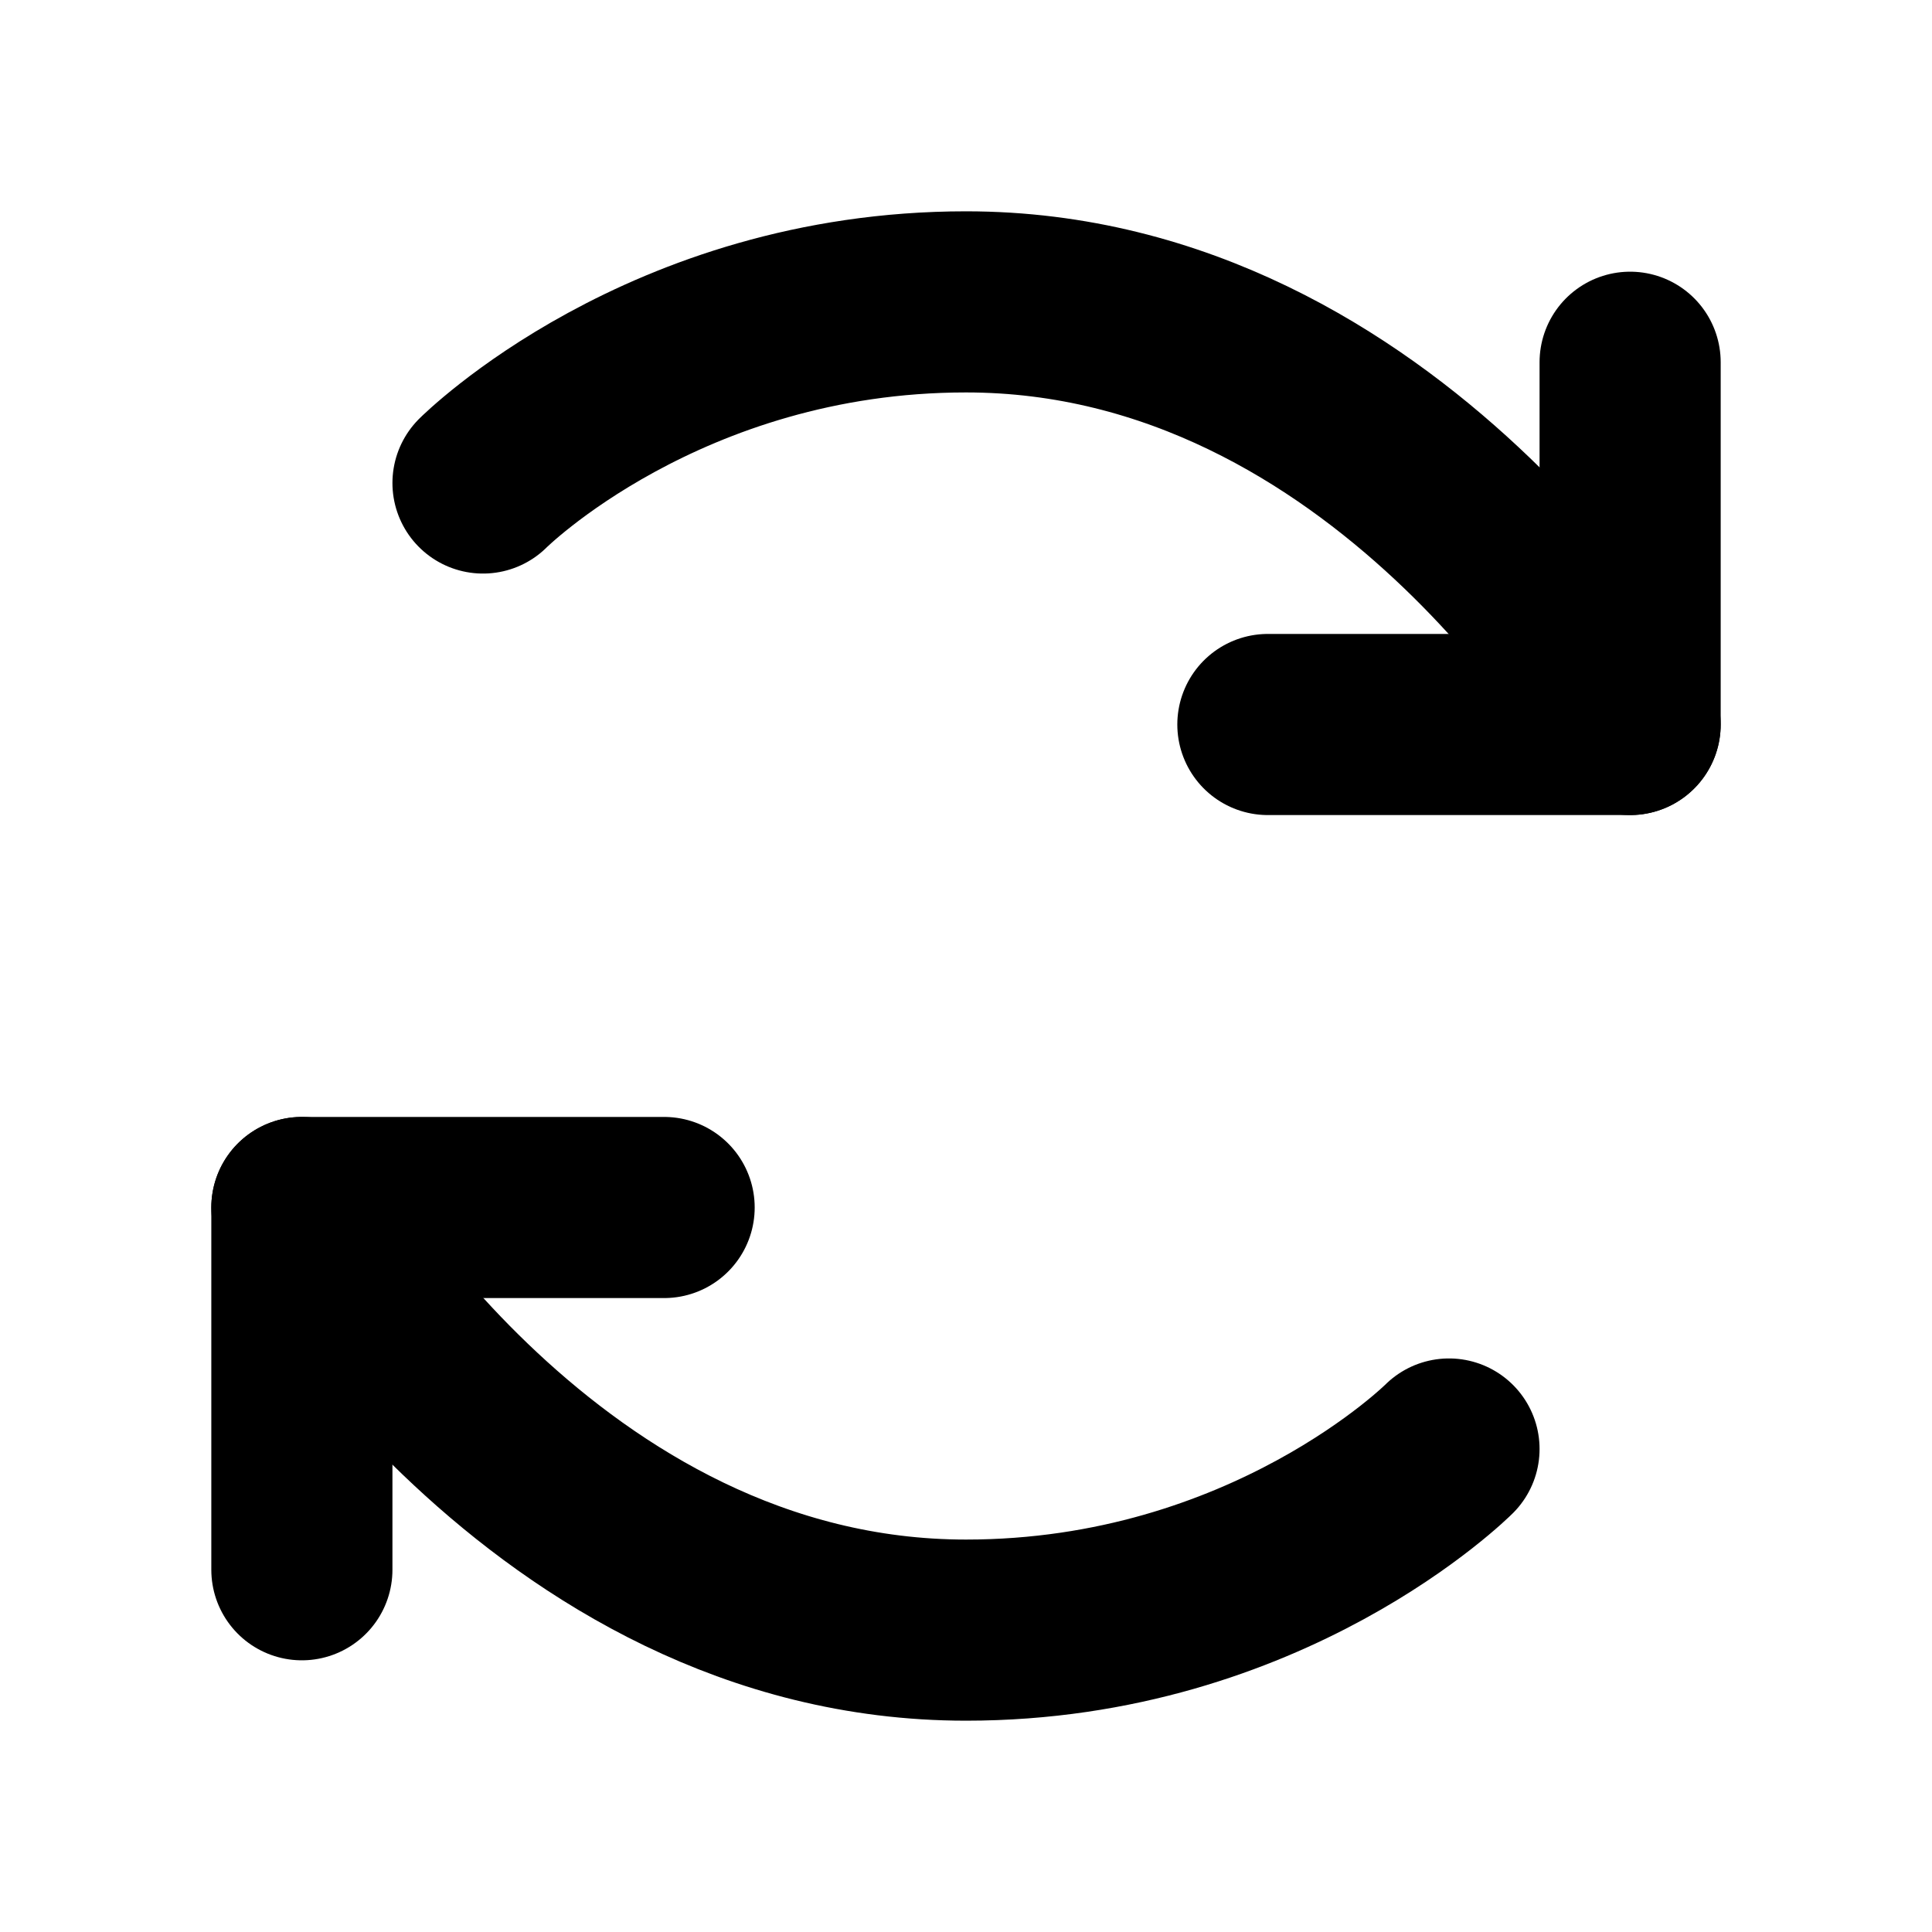 <?xml version="1.0" encoding="UTF-8"?>
<svg xmlns="http://www.w3.org/2000/svg" viewBox="0 0 256 256">
  <rect width="256" height="256" fill="none"></rect>
  <path d="M64,64s24-24,64-24c56,0,88,56,88,56" fill="none" stroke="currentColor" stroke-linecap="round" stroke-linejoin="round" stroke-width="24"></path>
  <path d="M192,192s-24,24-64,24c-56,0-88-56-88-56" fill="none" stroke="currentColor" stroke-linecap="round" stroke-linejoin="round" stroke-width="24"></path>
  <polyline points="168 96 216 96 216 48" fill="none" stroke="currentColor" stroke-linecap="round" stroke-linejoin="round" stroke-width="24"></polyline>
  <polyline points="88 160 40 160 40 208" fill="none" stroke="currentColor" stroke-linecap="round" stroke-linejoin="round" stroke-width="24"></polyline>
</svg>
